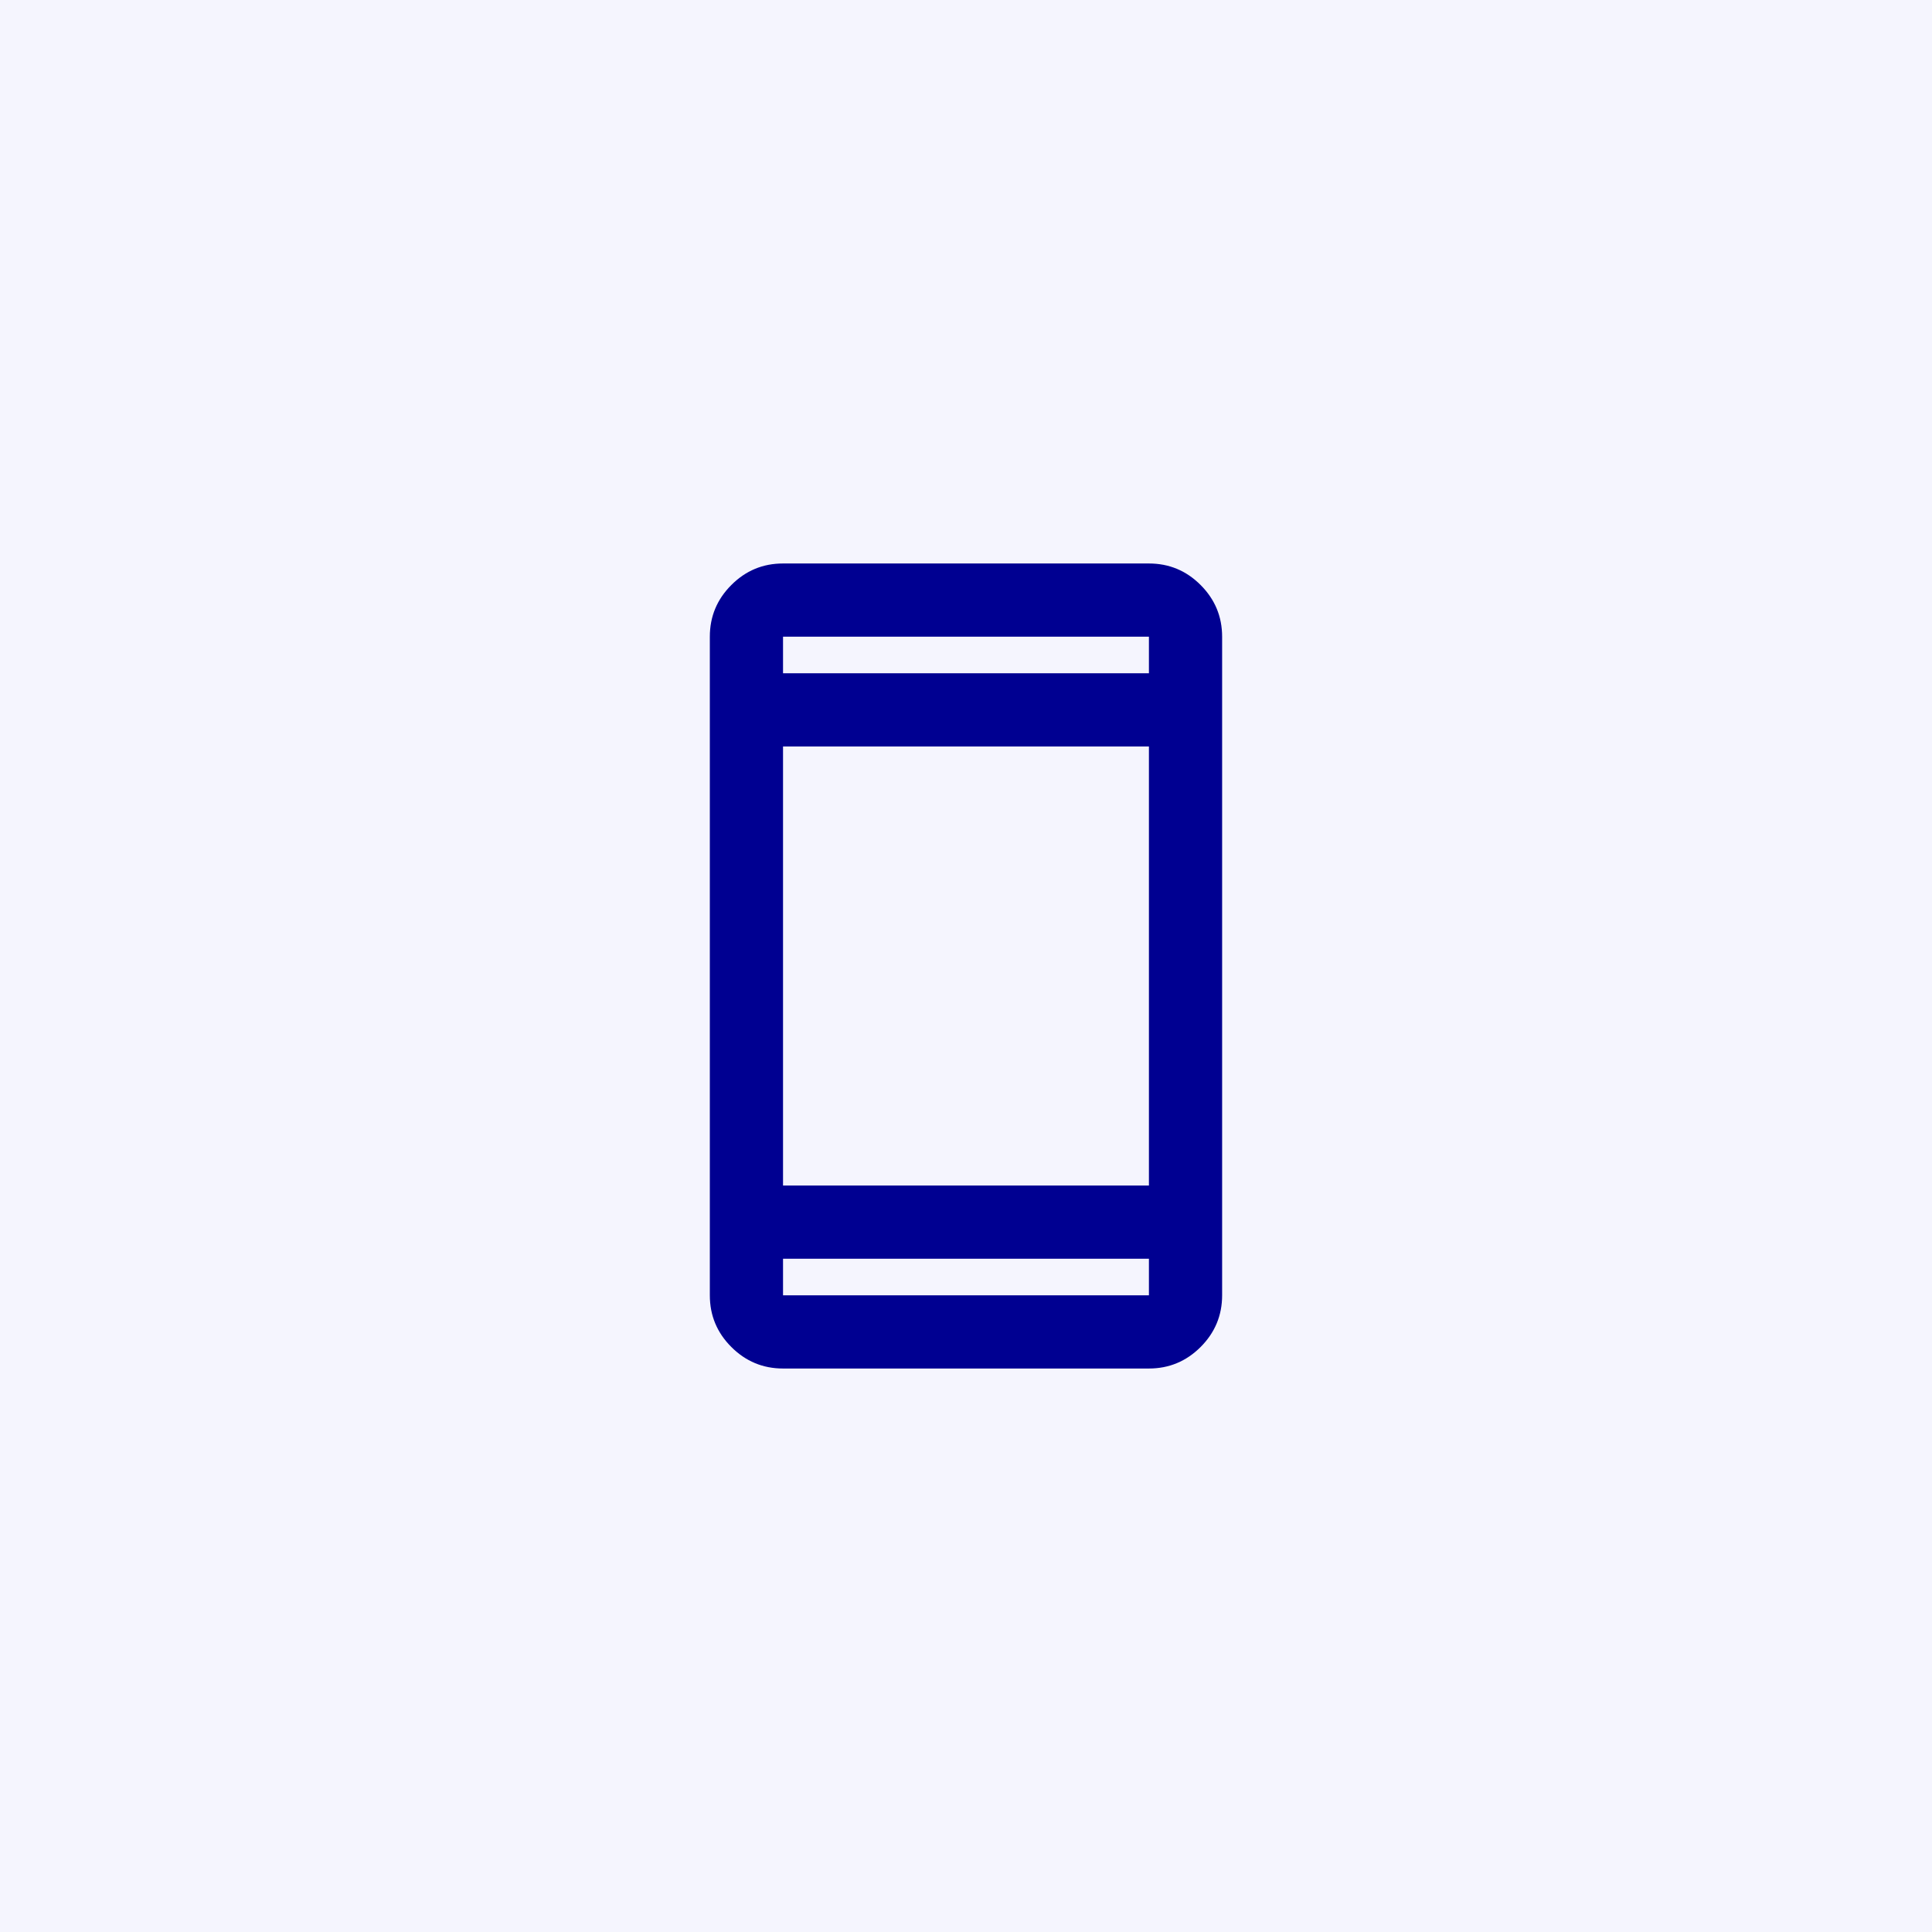 <svg width="44" height="44" viewBox="0 0 44 44" fill="none" xmlns="http://www.w3.org/2000/svg">
<rect width="44" height="44" fill="#F5F5FE"/>
<path d="M17.833 31.167C17.374 31.167 16.982 31.003 16.656 30.677C16.329 30.351 16.166 29.958 16.166 29.5V14.5C16.166 14.042 16.329 13.649 16.656 13.323C16.982 12.996 17.374 12.833 17.833 12.833H26.166C26.624 12.833 27.017 12.996 27.343 13.323C27.669 13.649 27.833 14.042 27.833 14.5V29.5C27.833 29.958 27.669 30.351 27.343 30.677C27.017 31.003 26.624 31.167 26.166 31.167H17.833ZM17.833 28.667V29.5H26.166V28.667H17.833ZM17.833 27H26.166V17H17.833V27ZM17.833 15.333H26.166V14.5H17.833V15.333Z" fill="#000091"/>
</svg>
